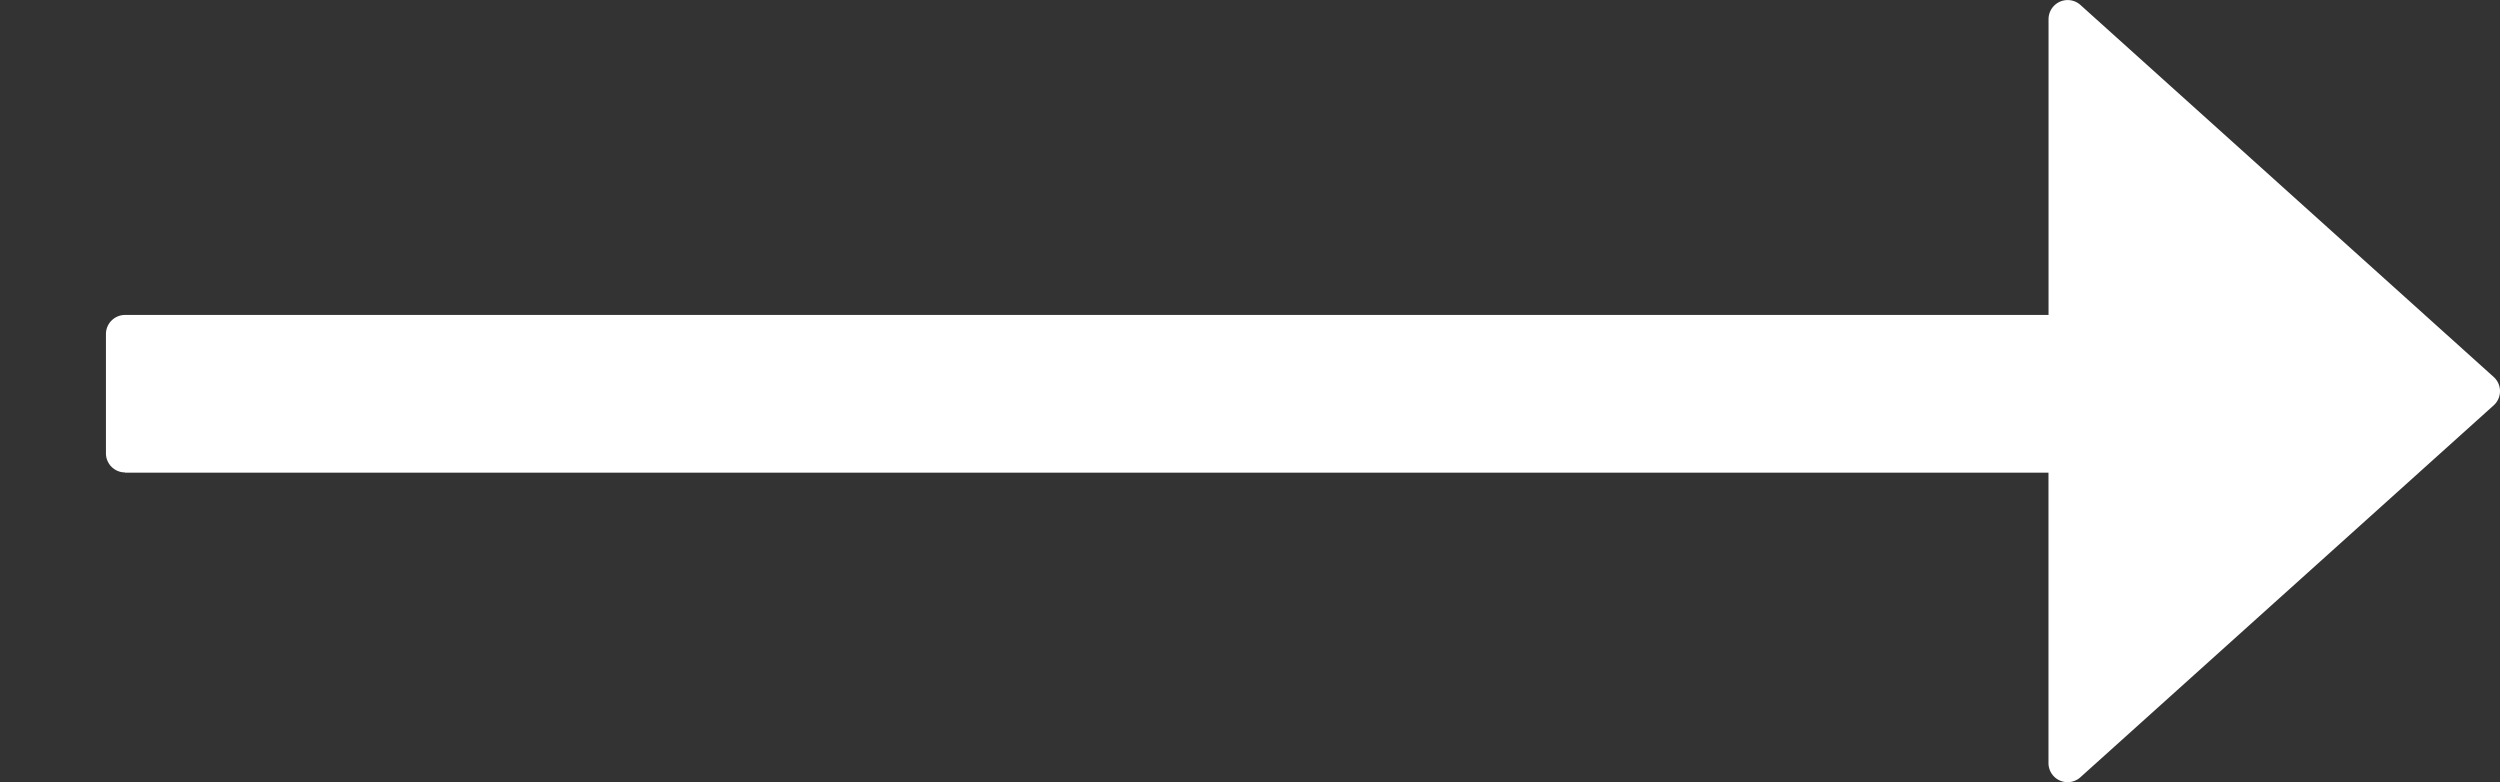<svg xmlns="http://www.w3.org/2000/svg" xmlns:xlink="http://www.w3.org/1999/xlink" width="36.482" height="11.415" viewBox="0 0 36.482 11.415">
  <rect x="0" y="0" width="36.482" height="11.415" fill="#333333" stroke="none"/>
  <defs>
    <style>
      .cls-1 {
        fill: #ffffff;
      }

      .cls-2 {
        clip-path: url(#clip-path);
      }
    </style>
    <clipPath id="clip-path">
      <rect id="Rectangle_8" data-name="Rectangle 8" class="cls-1" width="36.482" height="11.415"/>
    </clipPath>
  </defs>
  <g id="Group_134" data-name="Group 134" transform="translate(36.482 11.415) rotate(180)">
    <g id="Group_5" data-name="Group 5" class="cls-2">
      <path id="Path_36" data-name="Path 36" class="cls-1" d="M34.657,4.517H6.589V.279A.279.279,0,0,0,6.124.072L.092,5.5a.279.279,0,0,0,0,.414l6.031,5.429a.279.279,0,0,0,.465-.207V6.819H34.657a.279.279,0,0,0,.279-.279V4.8a.279.279,0,0,0-.279-.279" transform="translate(0 0)"/>
    </g>
  </g>
</svg>
